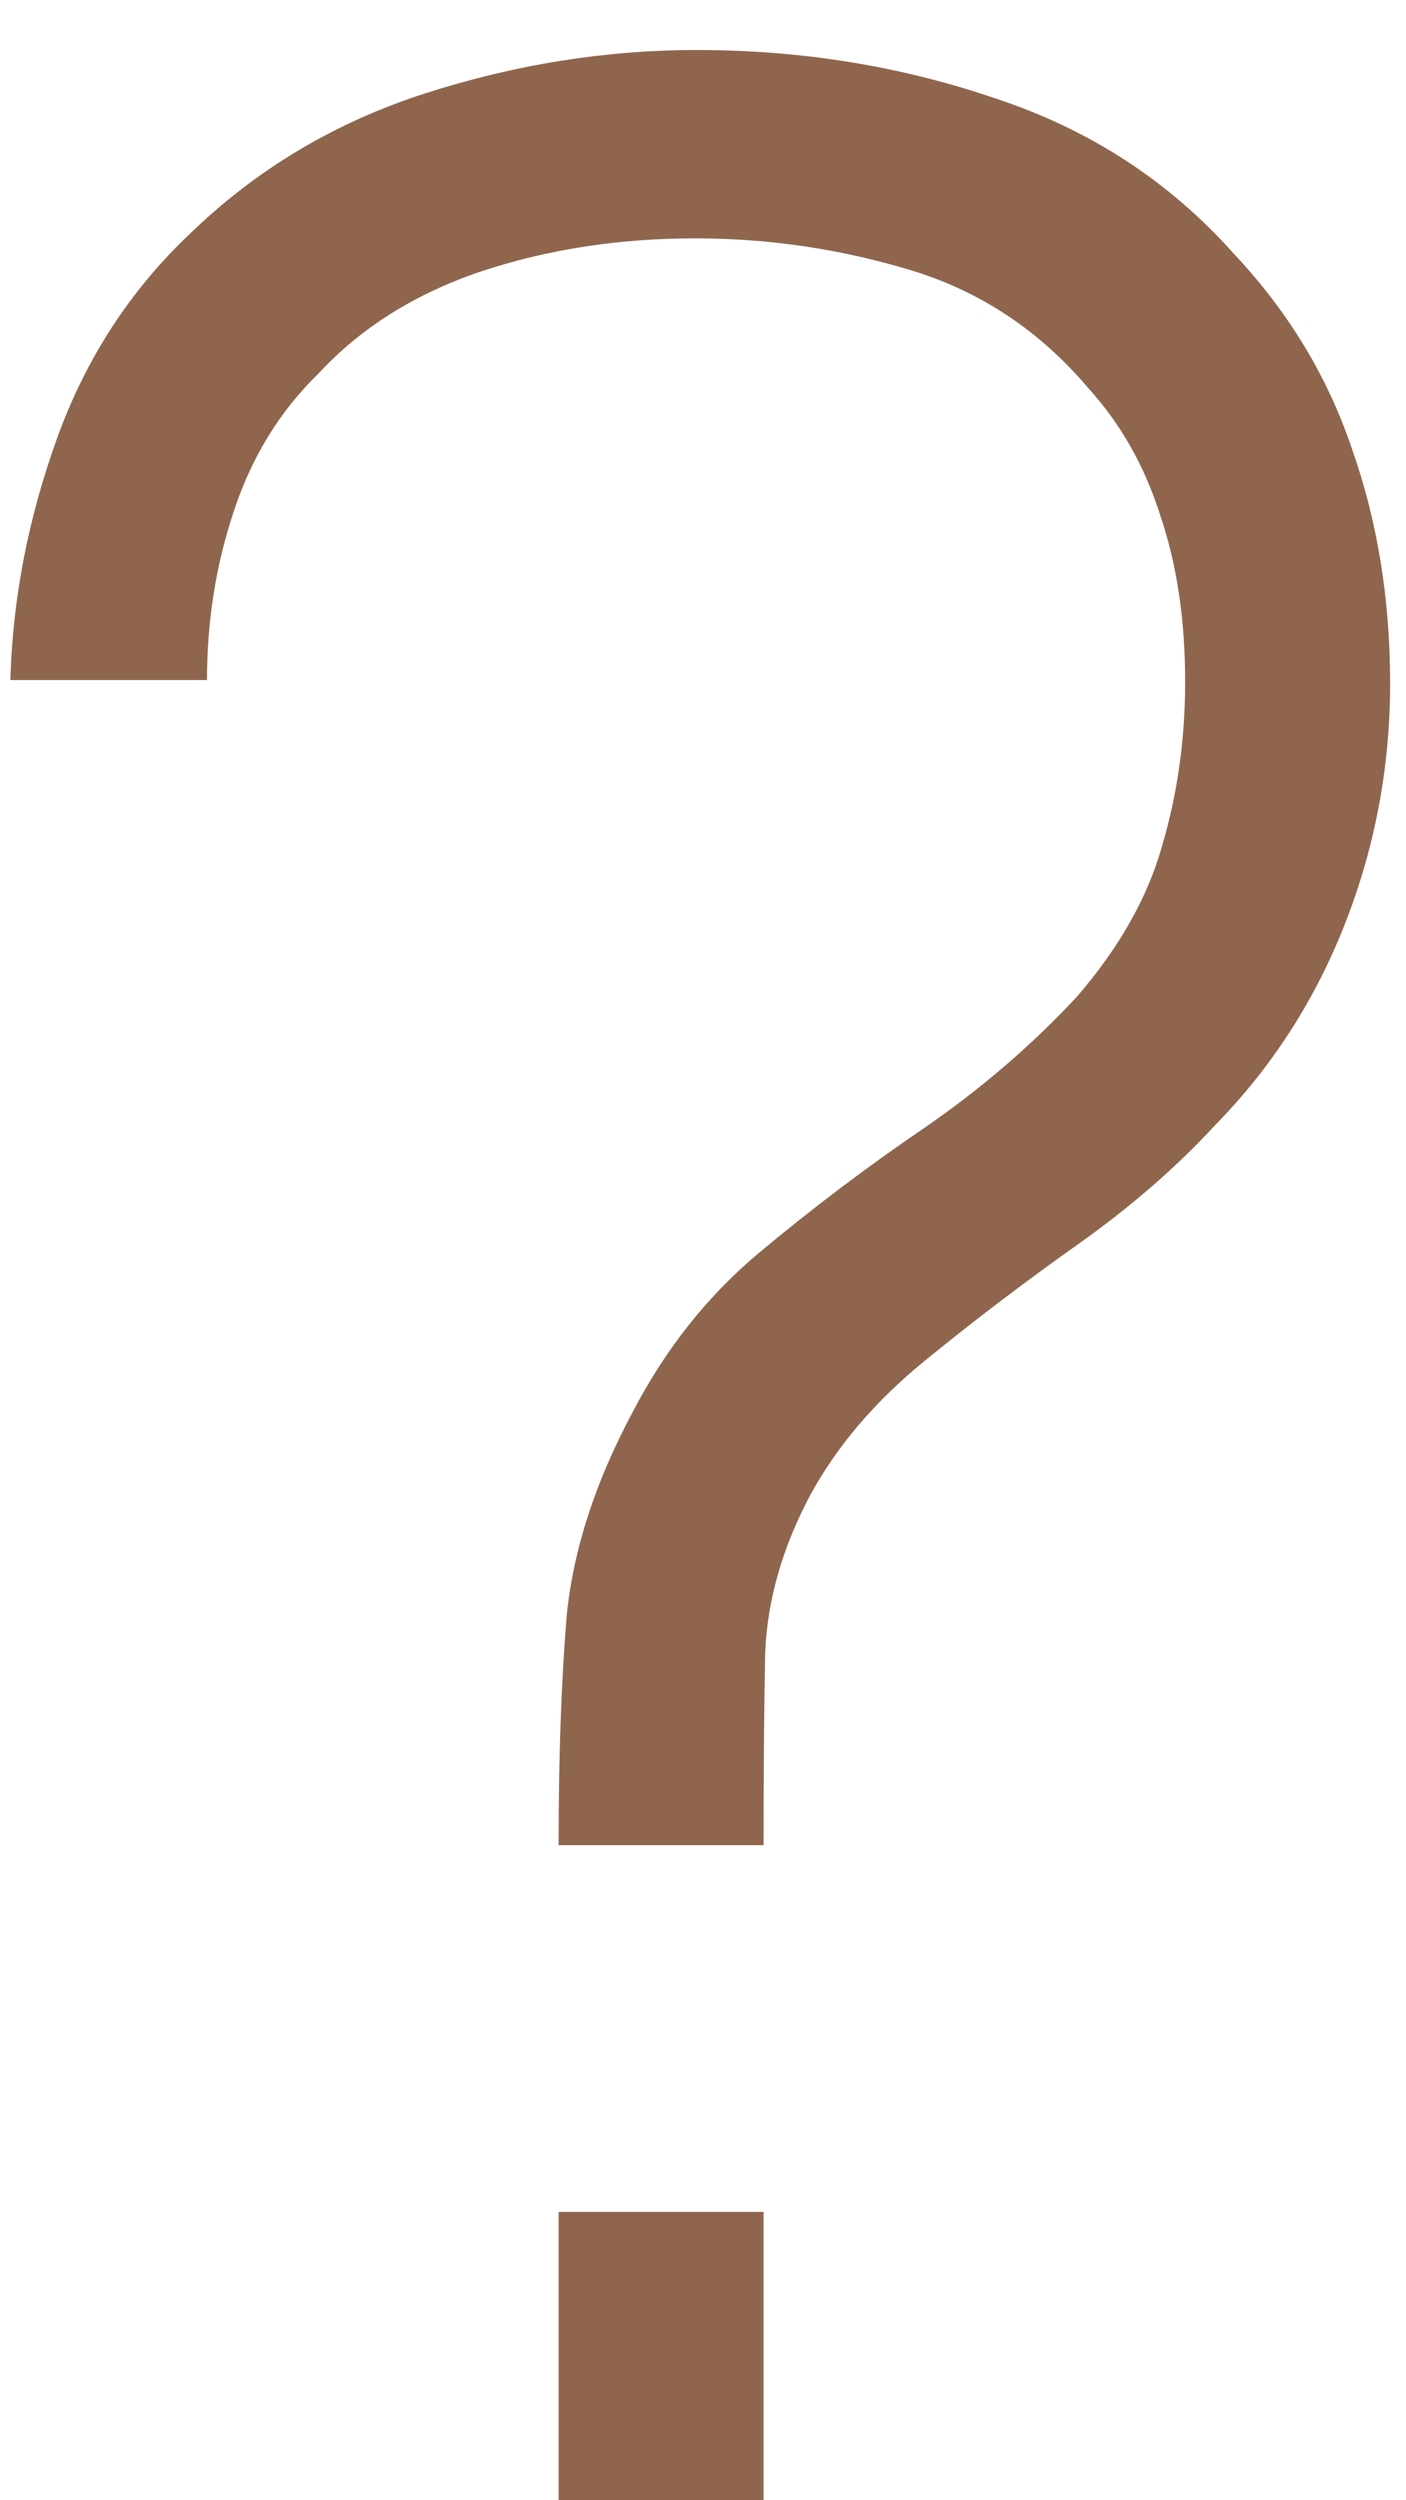 <?xml version="1.0" encoding="UTF-8"?> <svg xmlns="http://www.w3.org/2000/svg" width="27" height="48" viewBox="0 0 27 48" fill="none"> <path d="M10.727 35.424C10.727 33.696 10.781 32.213 10.887 30.976C11.015 29.739 11.431 28.459 12.135 27.136C12.775 25.899 13.597 24.864 14.599 24.032C15.623 23.179 16.669 22.389 17.735 21.664C18.823 20.917 19.805 20.075 20.679 19.136C21.49 18.197 22.034 17.237 22.311 16.256C22.61 15.253 22.759 14.197 22.759 13.088C22.759 11.893 22.599 10.827 22.279 9.888C21.981 8.949 21.522 8.139 20.903 7.456C19.965 6.347 18.823 5.589 17.479 5.184C16.135 4.779 14.759 4.576 13.351 4.576C11.879 4.576 10.503 4.789 9.223 5.216C7.965 5.643 6.93 6.293 6.119 7.168C5.373 7.893 4.829 8.779 4.487 9.824C4.146 10.848 3.975 11.925 3.975 13.056H0.199C0.242 11.499 0.541 9.952 1.095 8.416C1.65 6.88 2.503 5.568 3.655 4.48C4.935 3.243 6.439 2.347 8.167 1.792C9.895 1.237 11.634 0.96 13.383 0.96C15.389 0.96 17.298 1.269 19.111 1.888C20.925 2.485 22.45 3.477 23.687 4.864C24.733 5.973 25.49 7.221 25.959 8.608C26.45 9.995 26.695 11.499 26.695 13.12C26.695 14.72 26.407 16.256 25.831 17.728C25.255 19.2 24.423 20.491 23.335 21.6C22.589 22.411 21.703 23.179 20.679 23.904C19.655 24.629 18.674 25.376 17.735 26.144C16.797 26.912 16.071 27.765 15.559 28.704C15.026 29.707 14.738 30.709 14.695 31.712C14.674 32.715 14.663 33.952 14.663 35.424H10.727ZM10.727 48V42.464H14.663V48H10.727Z" fill="#8F654D"></path> </svg> 